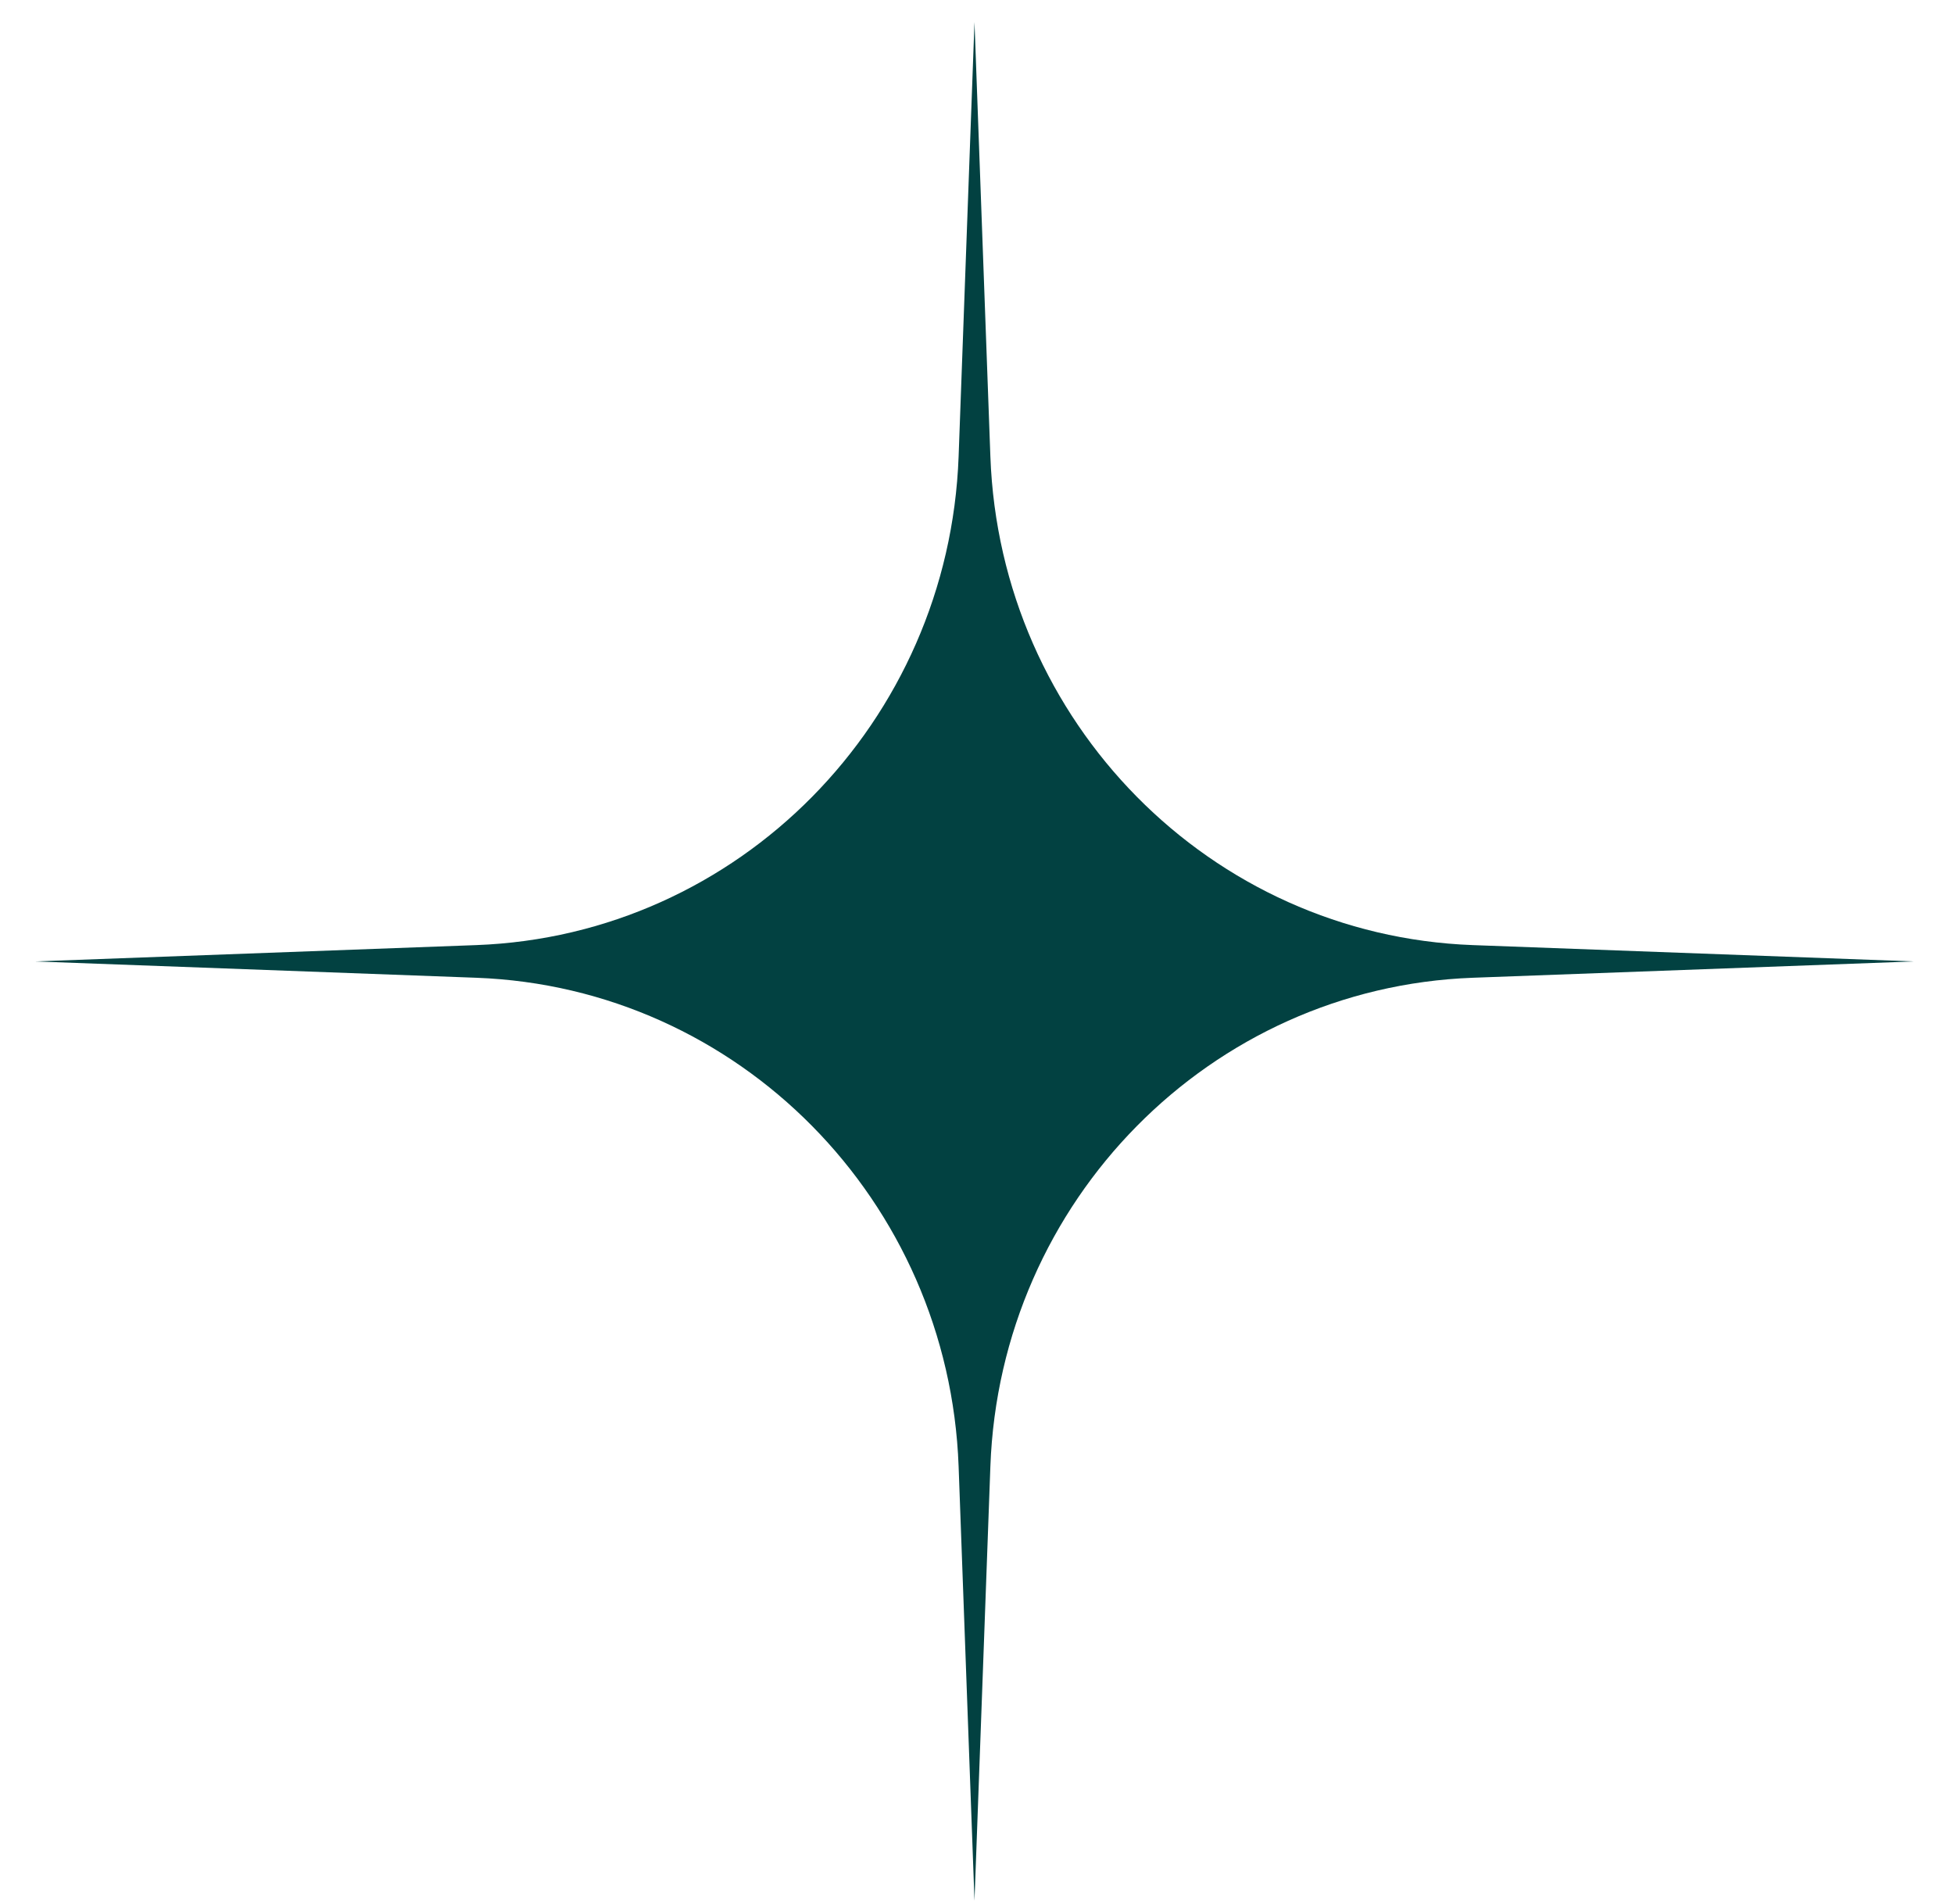 <?xml version="1.0" encoding="UTF-8"?> <svg xmlns="http://www.w3.org/2000/svg" width="39" height="38" viewBox="0 0 39 38" fill="none"> <path d="M19.45 0.441L19.767 9.111C19.961 14.415 24.161 18.669 29.394 18.863L38.198 19.189L29.394 19.515C24.161 19.709 19.961 23.962 19.767 29.267L19.45 37.936L19.133 29.267C18.939 23.962 14.74 19.709 9.507 19.515L0.703 19.189L9.507 18.863C14.74 18.669 18.939 14.415 19.133 9.111L19.45 0.441Z" fill="#024141"></path> </svg> 
